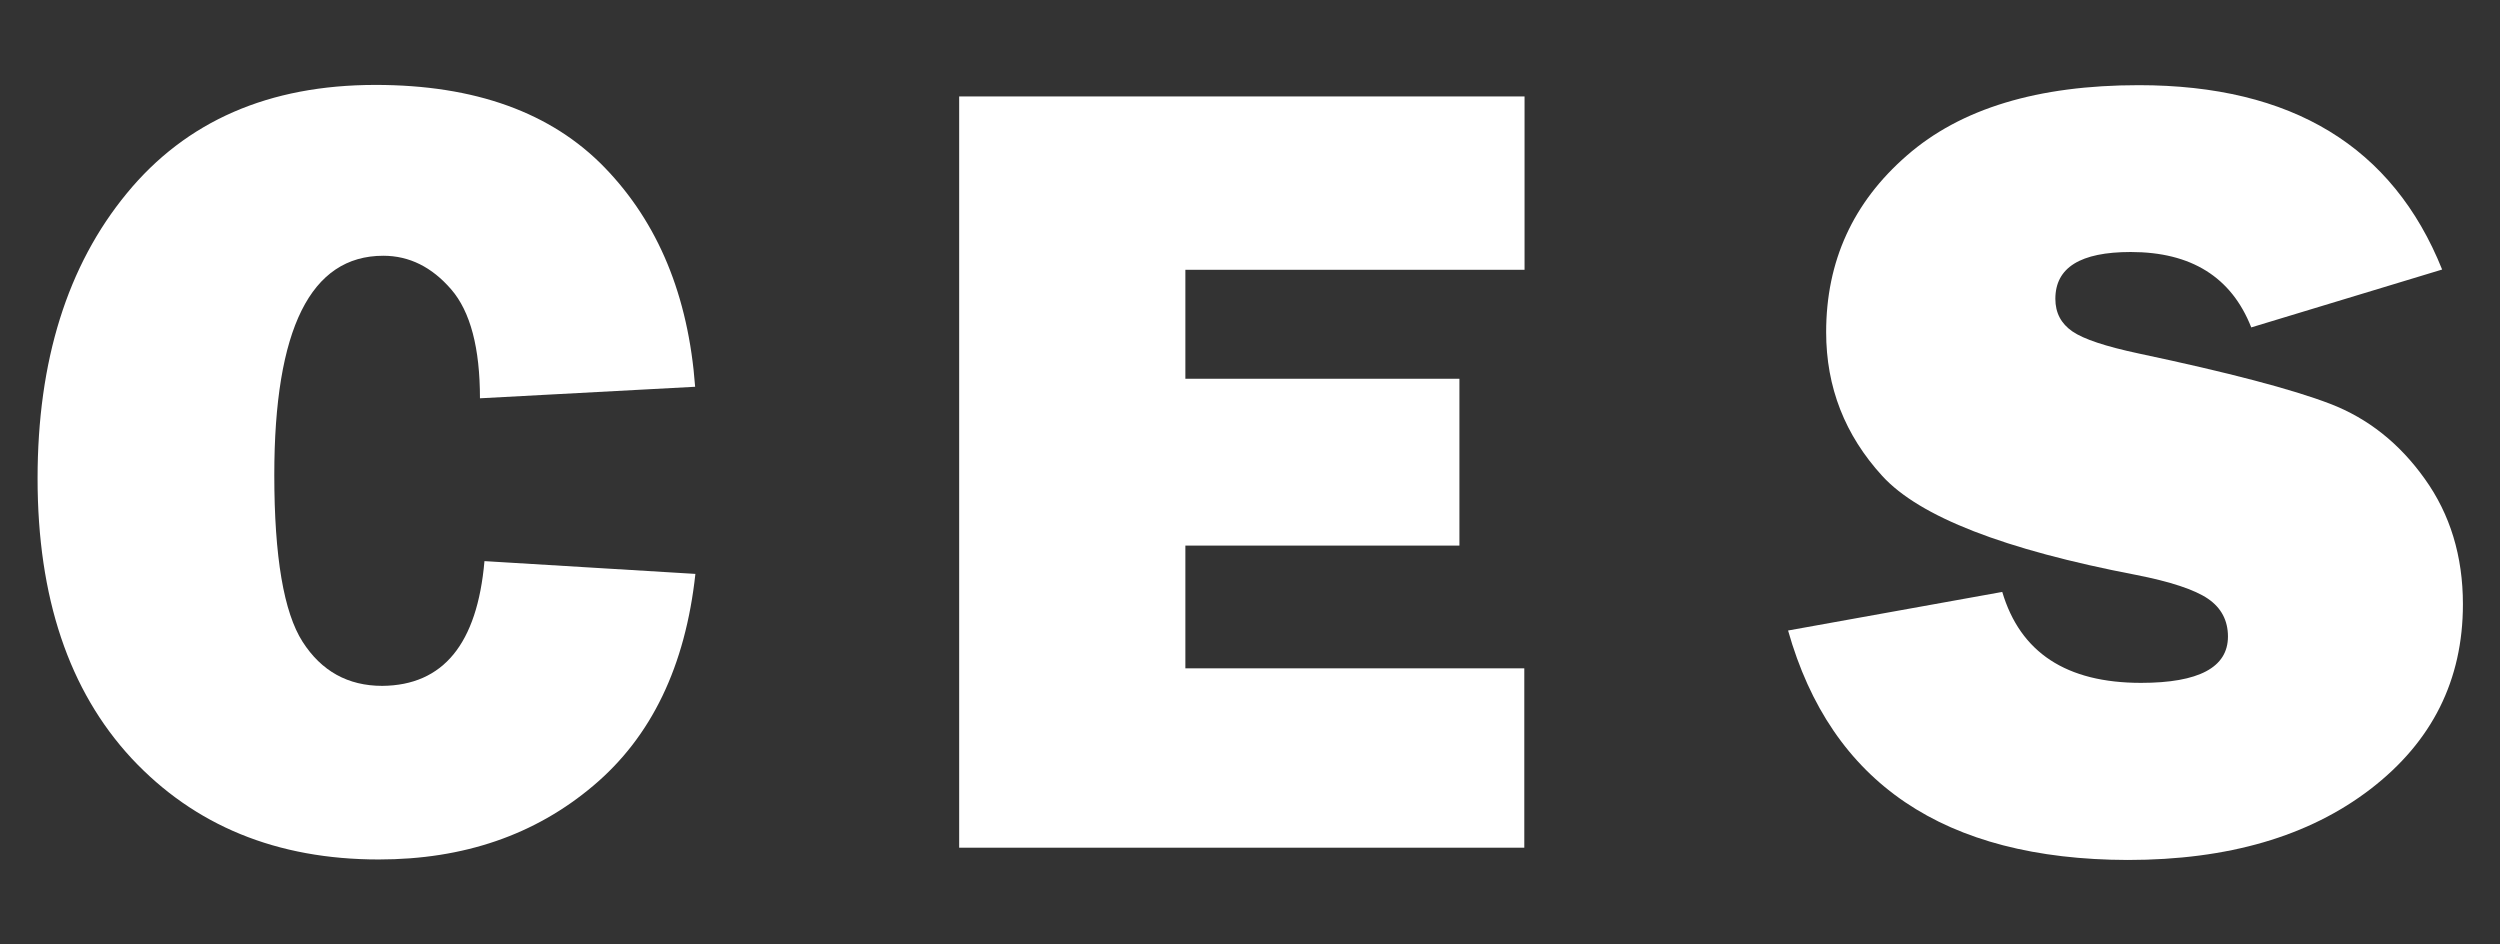 <?xml version="1.0" encoding="utf-8"?>
<!-- Generator: Adobe Illustrator 28.3.0, SVG Export Plug-In . SVG Version: 6.00 Build 0)  -->
<svg version="1.1" id="レイヤー_1" xmlns="http://www.w3.org/2000/svg" xmlns:xlink="http://www.w3.org/1999/xlink" x="0px"
	 y="0px" viewBox="0 0 998 377" style="enable-background:new 0 0 998 377;" xml:space="preserve">
<rect x="0" y="0" width="998" height="377" fill="#333333" stroke="none"/>
<style type="text/css">
	.st0{display:none;}
	.st1{display:none;fill:#231815;stroke:#000000;stroke-miterlimit:10;}
	.st2{display:inline;fill:#FFFFFF;}
	.st3{fill:#FFFFFF;}
</style>
<rect class="st0" width="998" height="377"/>
<rect class="st1" width="998" height="377"/>
<g class="st0">
	<path class="st2" d="M531.6,206.6l43,2.6c-2,18.8-9,33.2-20.8,43.2c-11.9,10-26.4,15-43.7,15c-20.8,0-37.6-6.9-50.4-20.7
		s-19.2-32.8-19.2-57.1c0-24,6.1-43.4,18.2-58.2c12.1-14.7,29-22.1,50.8-22.1c20.3,0,35.9,5.6,46.8,16.8s17.1,26.1,18.5,44.7
		l-43.9,2.4c0-10.3-2-17.7-5.9-22.2c-3.9-4.6-8.6-6.9-13.9-6.9c-14.8,0-22.2,14.9-22.2,44.7c0,16.7,1.9,28,5.8,34s9.3,9,16.2,9
		C523.1,232,530.1,223.6,531.6,206.6z"/>
	<path class="st2" d="M707.1,228.5v36.6H591.8V111.9h115.3v35.4h-69.2v22.2h55.9v34h-55.9v25H707.1z"/>
	<path class="st2" d="M821.6,207.8h-50v57.4h-45.8V111.9h110.8v36.5h-65v24.9h50V207.8z"/>
	<path class="st2" d="M988,265.1h-52.2l-22.4-58.6h-14.8v58.6h-47.1V111.9h80.1c17.7,0,31.4,4.1,41.2,12.4s14.7,19.2,14.7,32.7
		c0,8.8-1.8,16.6-5.4,23.4c-3.6,6.8-10.9,12.7-21.8,17.9L988,265.1z M898.6,173.7h20.1c5.9,0,10.7-1.2,14.3-3.7s5.4-6.1,5.4-10.9
		c0-9.8-6-14.7-18.1-14.7h-21.7V173.7z"/>
</g>
<g>
	<path class="st3" d="M713.8,251.7l85.5-15.4c7.2,24.2,25.6,36.3,55.4,36.3c23.1,0,34.7-6.2,34.7-18.5c0-6.4-2.7-11.5-8-15.1
		c-5.3-3.6-14.9-6.8-28.7-9.5c-52.6-10.1-86.4-23.2-101.3-39.5c-14.9-16.3-22.4-35.4-22.4-57.4c0-28.3,10.7-51.8,32.2-70.5
		c21.5-18.8,52.3-28.1,92.6-28.1c61.1,0,101.4,24.5,121.1,73.6l-76.2,23.1c-7.9-20.1-24-30.1-48.1-30.1c-20.1,0-30.1,6.2-30.1,18.7
		c0,5.6,2.3,9.9,6.8,13c4.5,3.1,13.3,6,26.4,8.8c35.9,7.6,61.4,14.3,76.5,20.1c15.1,5.8,27.7,15.8,37.8,30
		c10.1,14.1,15.2,30.8,15.2,50c0,30.3-12.3,54.9-36.9,73.8s-56.9,28.3-96.9,28.3C776.1,343.1,731,312.6,713.8,251.7z"/>
</g>
<g>
	<path class="st3" d="M608.5,266.8v71.6H382.9V38.5h225.7v69.2H473.2v43.5h109.4v66.6H473.2v49H608.5z"/>
</g>
<g>
	<path class="st3" d="M193.4,224l84.2,5.1c-4,36.8-17.5,65-40.8,84.6c-23.2,19.6-51.7,29.4-85.6,29.4c-40.7,0-73.6-13.5-98.7-40.4
		C27.5,275.7,15,238.5,15,191c0-47,11.9-85,35.6-113.8c23.7-28.9,56.8-43.3,99.3-43.3c39.7,0,70.2,11,91.5,33s33.4,51.1,36.1,87.5
		l-85.9,4.6c0-20.1-3.8-34.6-11.5-43.5c-7.7-8.9-16.7-13.4-27.1-13.4c-29,0-43.5,29.2-43.5,87.5c0,32.7,3.8,54.9,11.3,66.6
		c7.5,11.7,18.1,17.6,31.8,17.6C176.9,273.6,190.5,257.1,193.4,224z"/>
</g>
</svg>
